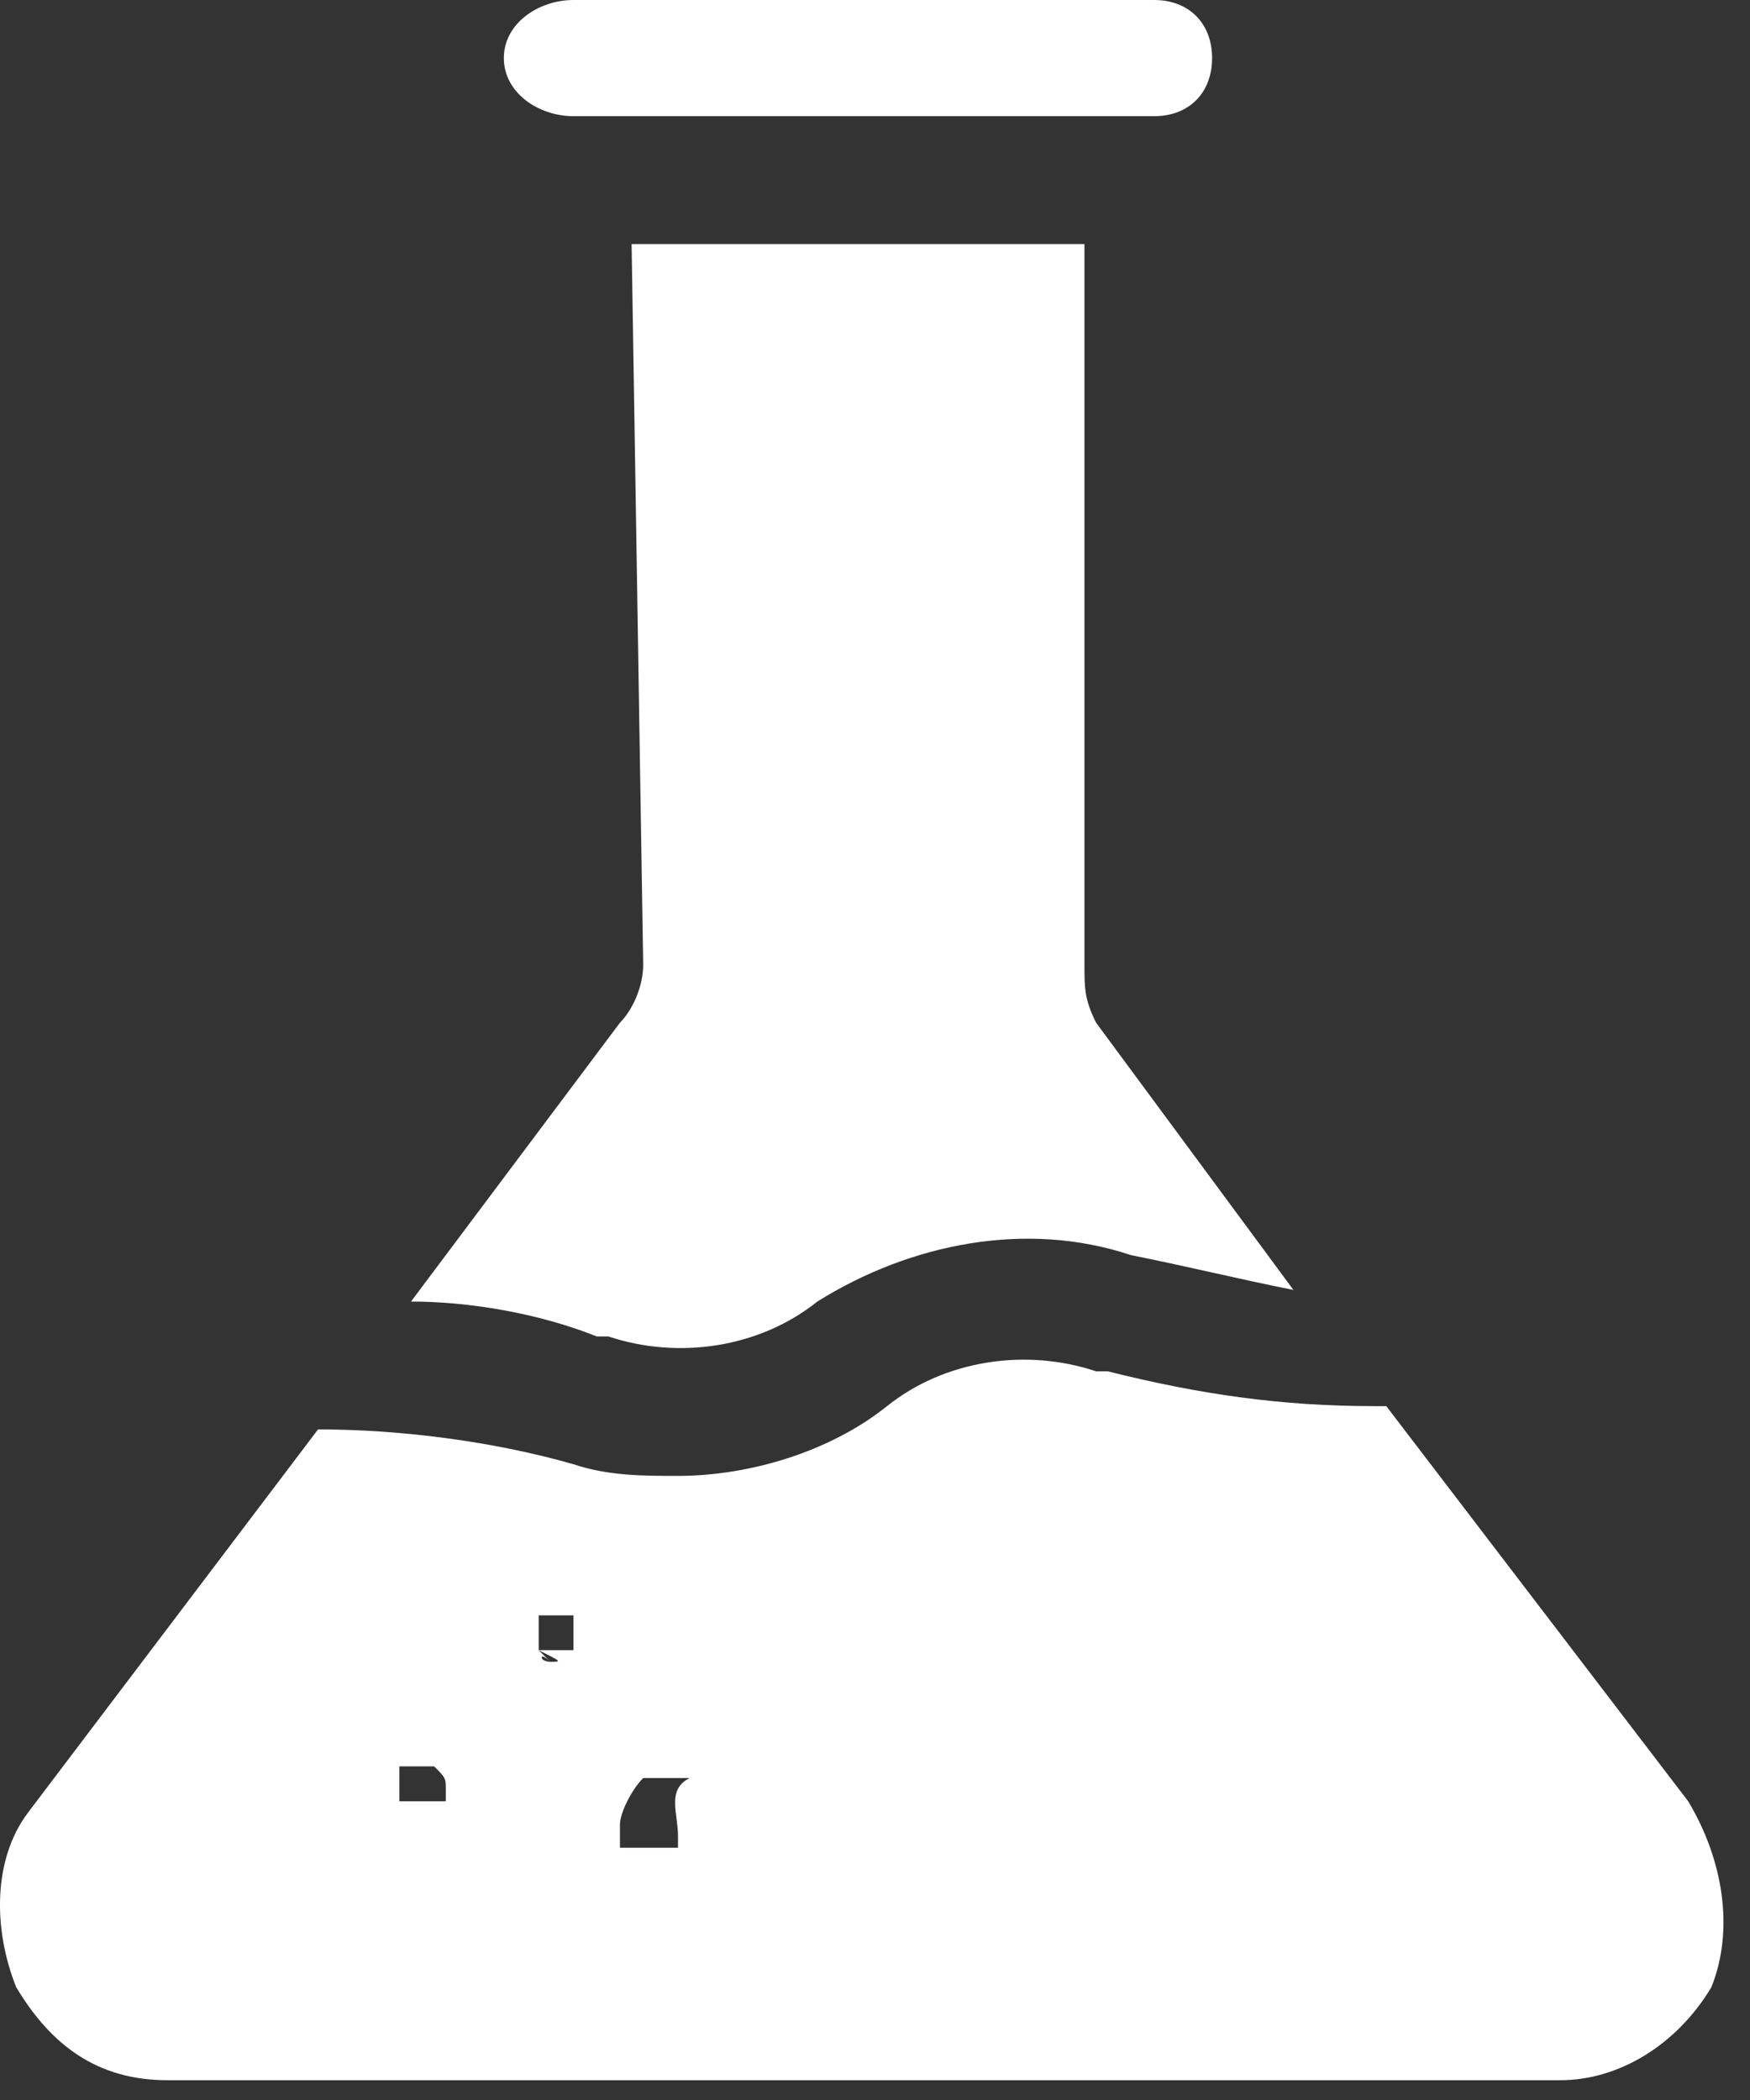 <svg width="35" height="42" viewBox="0 0 35 42" fill="none" xmlns="http://www.w3.org/2000/svg">
<rect x="0" y="0" width="35" height="42" fill="#333333" stroke="none"/>
<path d="M11.47 2.324H12.631H21.688H23.081C23.778 2.324 24.242 1.859 24.242 1.162C24.242 0.465 23.778 0 23.081 0H21.688H12.631H11.47C10.774 0 10.077 0.465 10.077 1.162C10.077 1.859 10.774 2.324 11.47 2.324Z" fill="white"/>
<path d="M13.56 36.723C13.56 36.955 13.56 36.955 13.56 36.955C13.56 36.955 13.56 36.955 13.328 36.955C13.328 36.955 13.328 36.955 13.096 36.955C13.096 36.955 13.096 36.955 12.864 36.955C12.631 36.955 12.864 36.955 12.631 36.955C12.631 36.955 12.631 36.955 12.399 36.955C12.399 36.955 12.399 36.955 12.399 36.723C12.399 36.723 12.399 36.723 12.399 36.49C12.399 36.258 12.631 35.793 12.864 35.561C12.864 35.561 12.864 35.561 13.096 35.561H13.328C13.328 35.561 13.328 35.561 13.56 35.561C13.56 35.561 13.56 35.561 13.793 35.561C13.328 35.793 13.56 36.258 13.56 36.723C13.56 36.49 13.56 36.49 13.56 36.723ZM11.006 33.236C11.006 33.236 10.774 33.236 11.006 33.236C10.774 33.236 10.774 33.004 11.006 33.236C10.774 33.004 10.774 33.004 10.774 33.004C10.774 33.004 10.774 33.004 10.774 32.772C10.774 32.772 10.774 32.772 10.774 32.539C10.774 32.539 10.774 32.539 10.774 32.307C10.774 32.307 10.774 32.307 11.006 32.307H11.238C11.238 32.307 11.238 32.307 11.47 32.307C11.47 32.307 11.47 32.307 11.47 32.539C11.47 32.539 11.47 32.539 11.47 32.772C11.47 32.772 11.47 32.772 11.47 33.004C11.47 33.004 11.47 33.004 11.238 33.004C11.238 33.004 11.238 33.004 11.006 33.004C10.774 33.004 11.006 33.004 10.774 33.004C11.238 33.236 11.238 33.236 11.006 33.236C11.238 33.236 11.006 33.236 11.006 33.236ZM8.916 35.793C8.916 36.026 8.916 36.026 8.916 36.026C8.916 36.026 8.916 36.026 8.684 36.026C8.684 36.026 8.684 36.026 8.451 36.026C8.451 36.026 8.451 36.026 8.219 36.026C8.219 36.026 8.219 36.026 7.987 36.026C7.987 36.026 7.987 36.026 7.987 35.793C7.987 35.793 7.987 35.793 7.987 35.561C7.987 35.561 7.987 35.561 7.987 35.328C7.987 35.328 7.987 35.328 8.219 35.328H8.451C8.451 35.328 8.451 35.328 8.684 35.328C8.916 35.561 8.916 35.561 8.916 35.793ZM33.764 36.026L27.726 28.123H27.494C25.636 28.123 24.01 27.891 22.152 27.426H21.92C20.527 26.961 18.901 27.194 17.74 28.123C16.579 29.053 14.954 29.518 13.56 29.518C12.864 29.518 12.167 29.518 11.47 29.285C9.845 28.82 7.987 28.588 6.361 28.588L0.556 36.258C-0.141 37.188 -0.141 38.582 0.324 39.744C1.02 40.906 1.949 41.604 3.343 41.604H31.209C32.37 41.604 33.531 40.906 34.228 39.744C34.692 38.582 34.46 37.188 33.764 36.026Z" fill="white"/>
<path d="M12.168 26.729C13.561 27.194 15.186 26.961 16.347 26.031C18.205 24.869 20.527 24.404 22.617 25.102C23.779 25.334 24.707 25.567 25.869 25.799L21.921 20.453C21.689 19.988 21.689 19.756 21.689 19.291V4.881H12.632L12.864 19.291C12.864 19.756 12.632 20.221 12.4 20.453L8.22 26.031C9.381 26.031 10.774 26.264 11.935 26.729H12.168Z" fill="white"/>
</svg>
